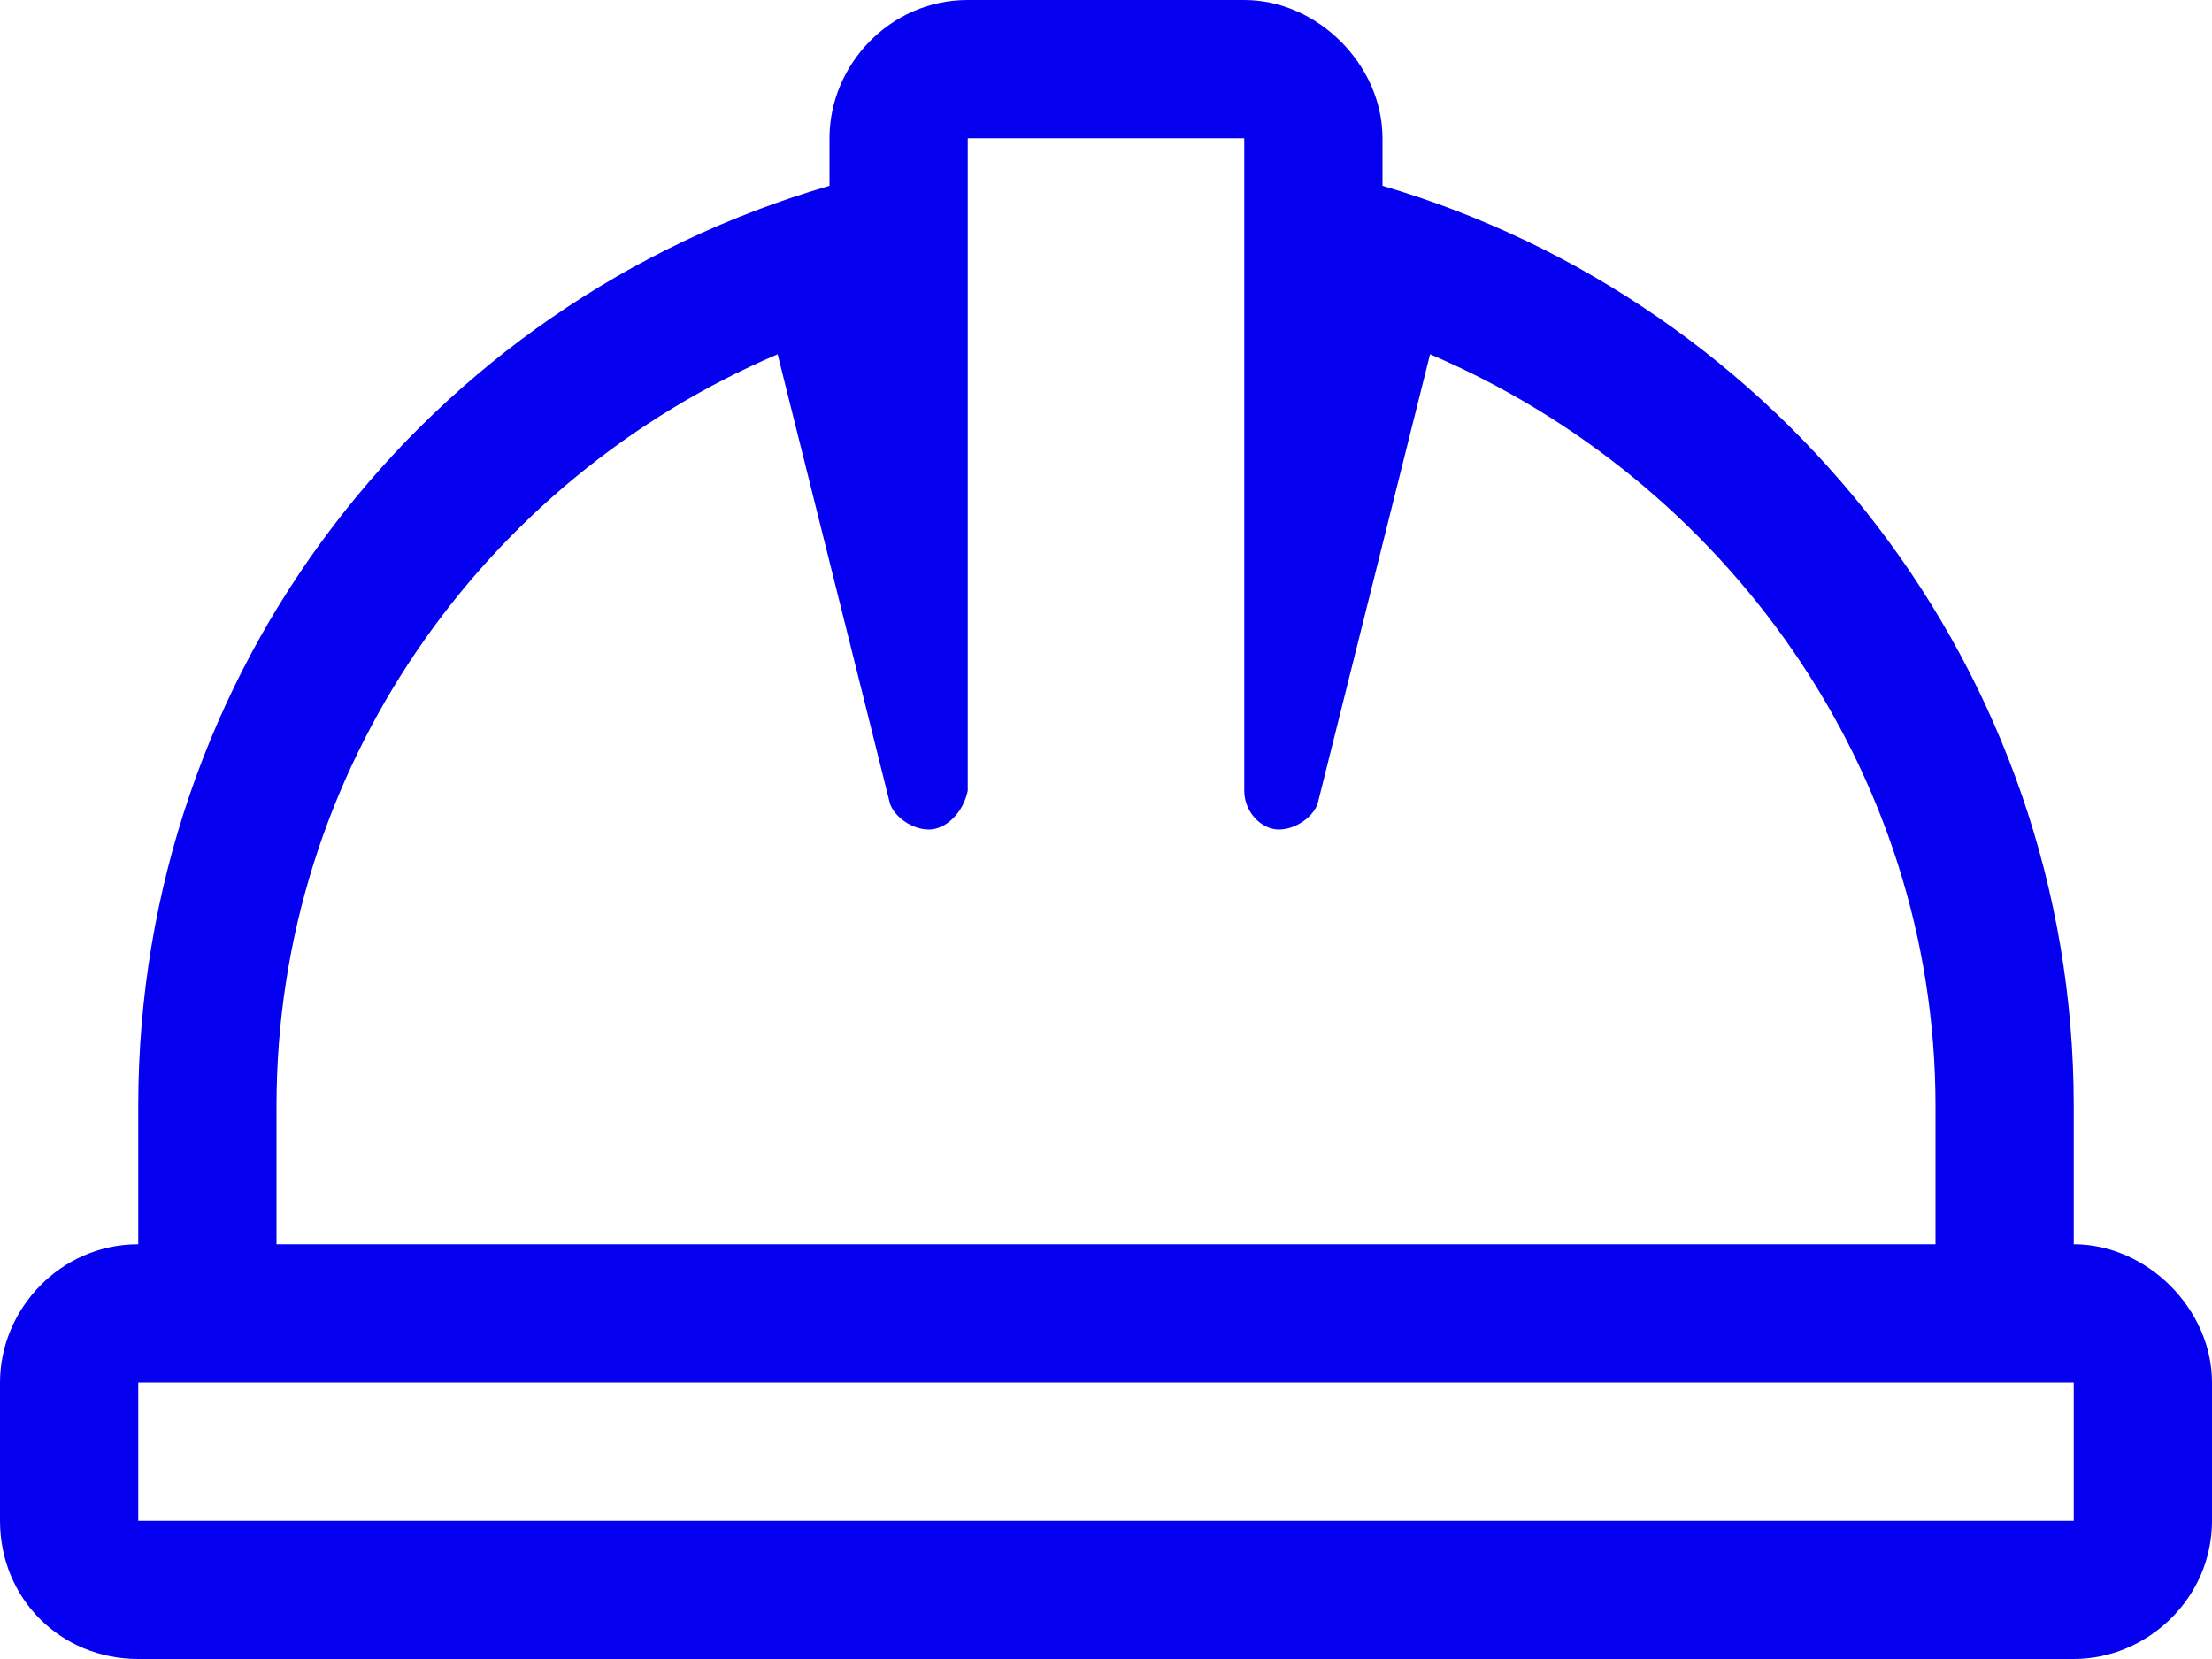 <?xml version="1.0" encoding="utf-8"?>
<svg width="32" height="24" viewBox="0 0 32 24" fill="none" xmlns="http://www.w3.org/2000/svg">
<path d="M30 18V16C30 9.688 25.75 4.375 20 2.688V2C20 0.938 19.062 0 18 0H14C12.875 0 12 0.938 12 2V2.688C6.188 4.375 2 9.688 2 16V18C0.875 18 0 18.938 0 20V22C0 23.125 0.875 24 2 24H30C31.062 24 32 23.125 32 22V20C32 18.938 31.062 18 30 18ZM4 16C4 11.125 7 6.938 11.25 5.125L12.875 11.625C12.938 11.812 13.188 12 13.438 12C13.688 12 13.938 11.75 14 11.438V2H18V11.438C18 11.75 18.25 12 18.5 12C18.75 12 19 11.812 19.062 11.625L20.688 5.125C24.938 6.938 28 11.125 28 16V18H4V16ZM30 22H2V20H30V22Z" fill="#0500EF"/>
</svg>
